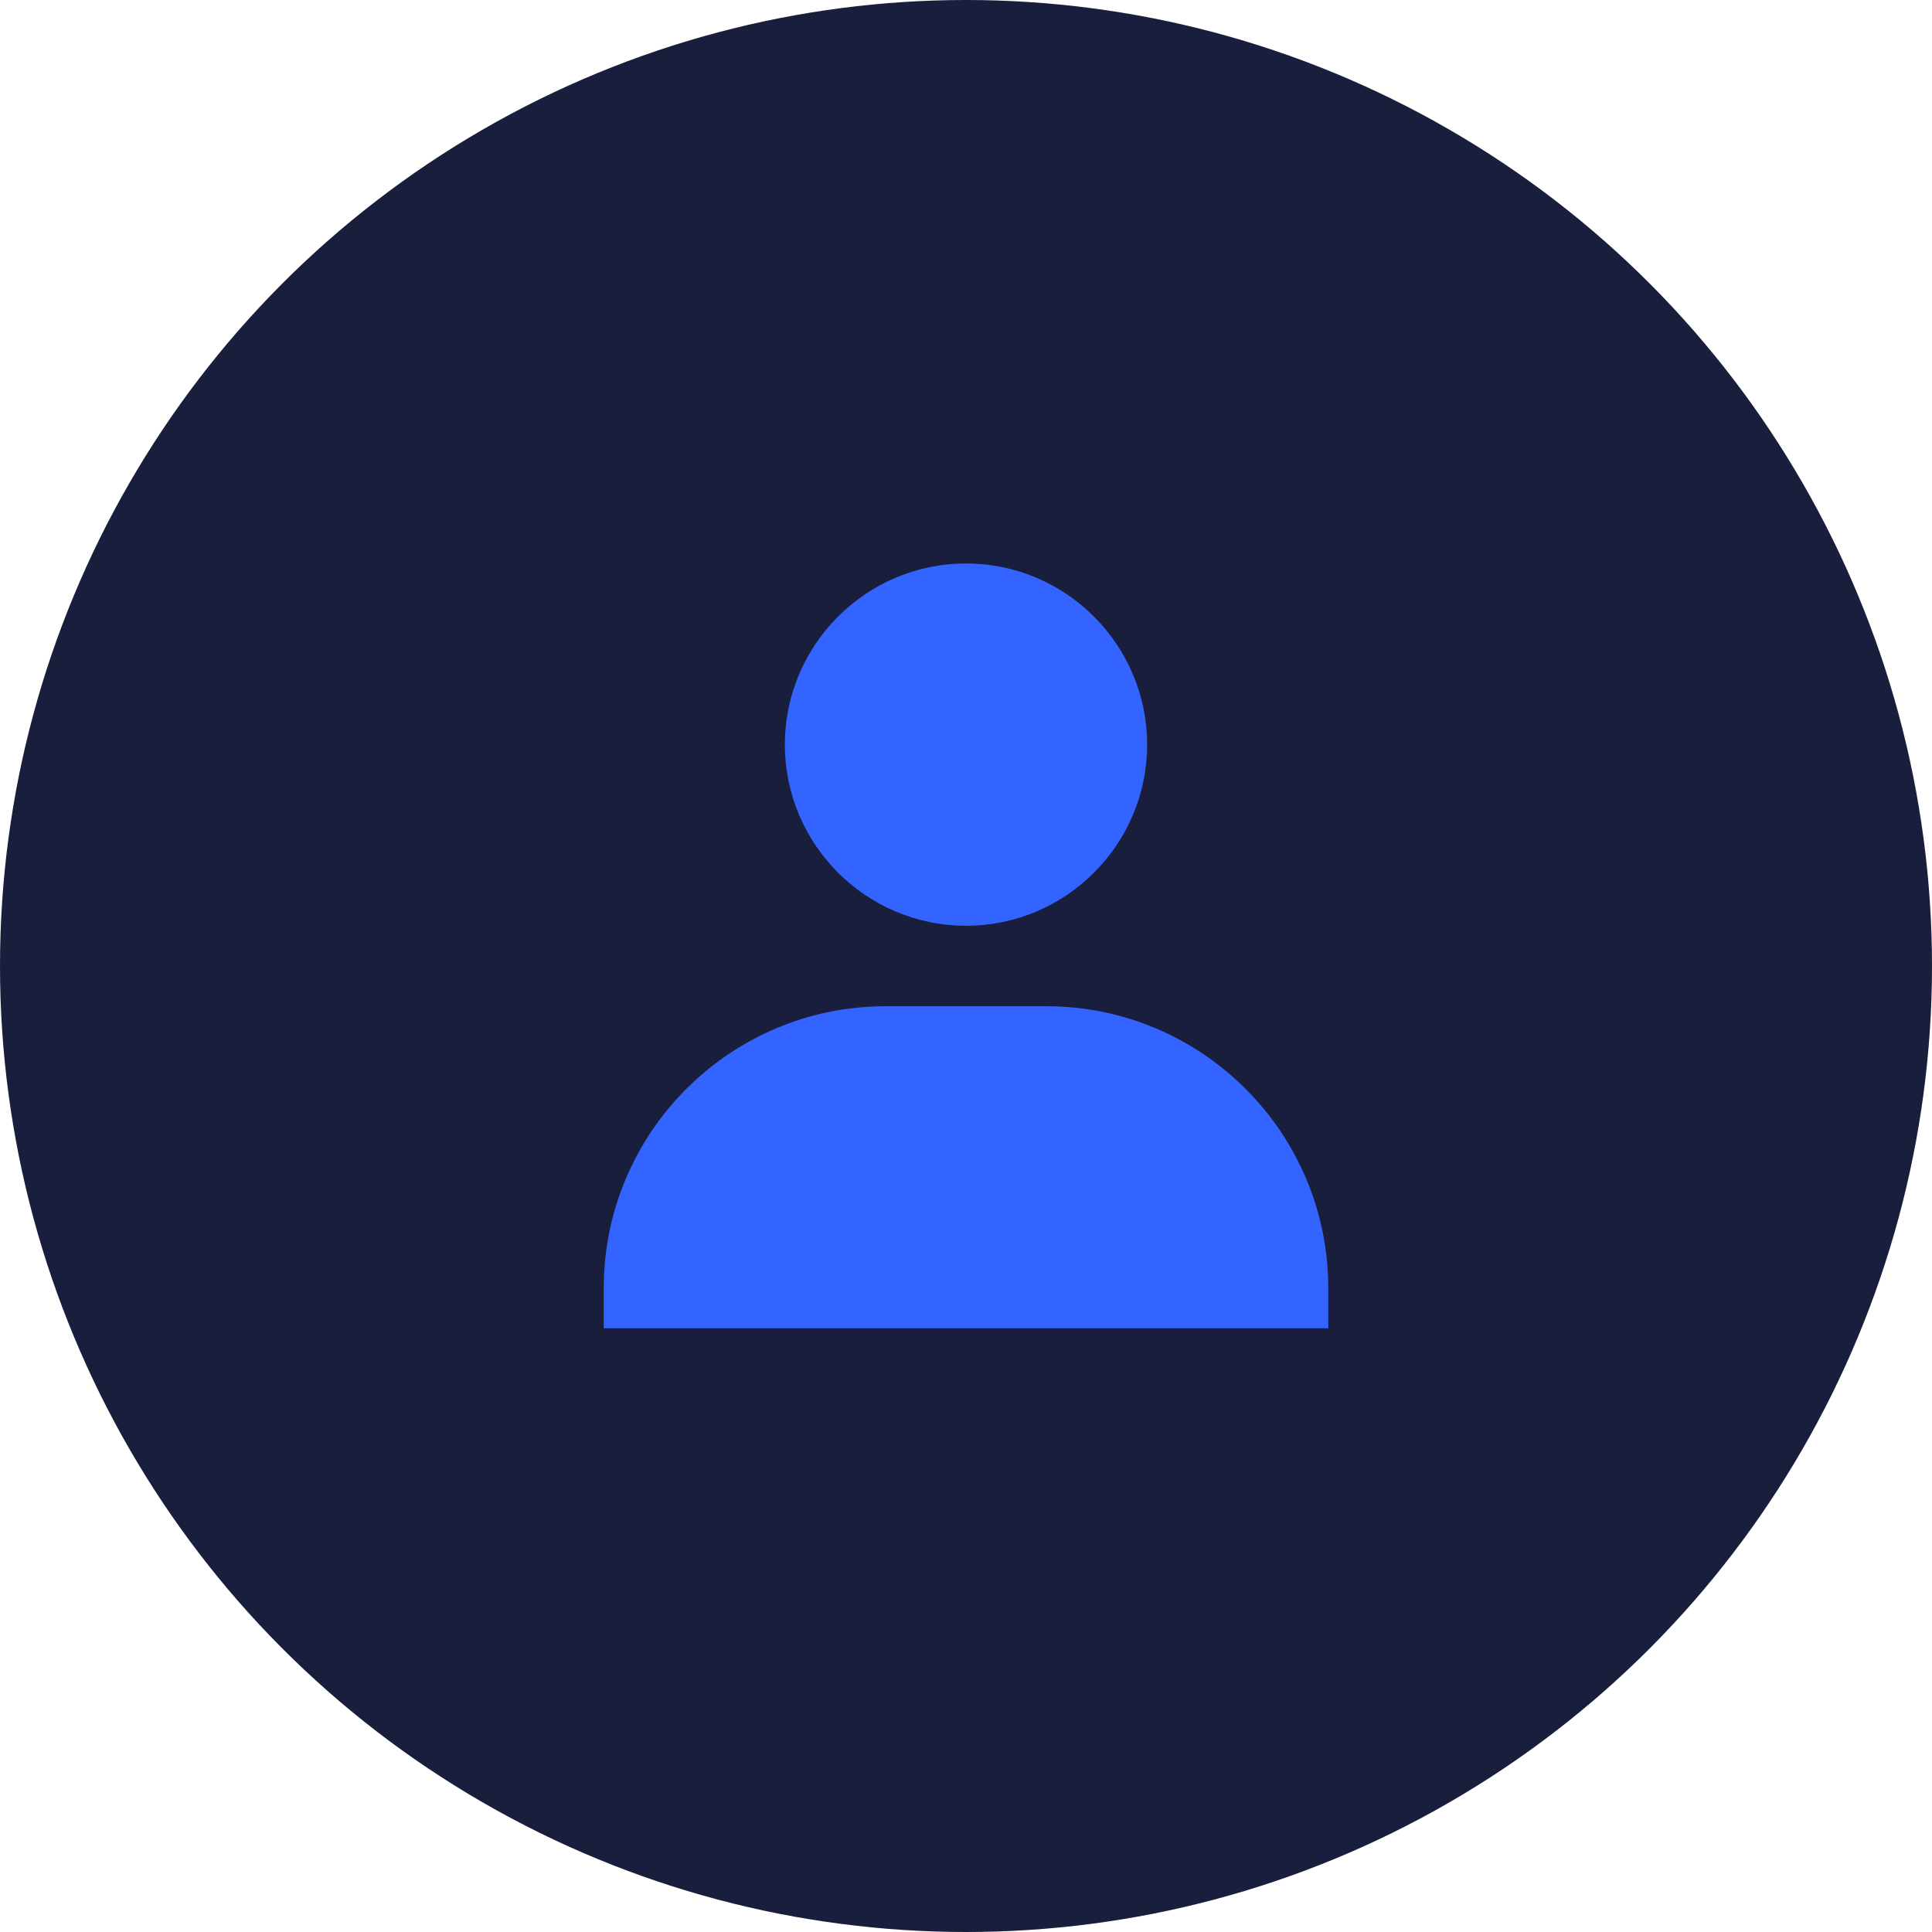 <svg width="48" height="48" viewBox="0 0 48 48" fill="none" xmlns="http://www.w3.org/2000/svg">
<circle cx="24" cy="24" r="24" fill="#191E3C"/>
<path d="M19.5 18.5C19.5 20.981 21.519 23 24 23C26.481 23 28.5 20.981 28.5 18.5C28.5 16.019 26.481 14 24 14C21.519 14 19.5 16.019 19.5 18.5ZM32 33H33V32C33 28.141 29.859 25 26 25H22C18.14 25 15 28.141 15 32V33H16H17H31H32Z" fill="#3464FF"/>
</svg>
